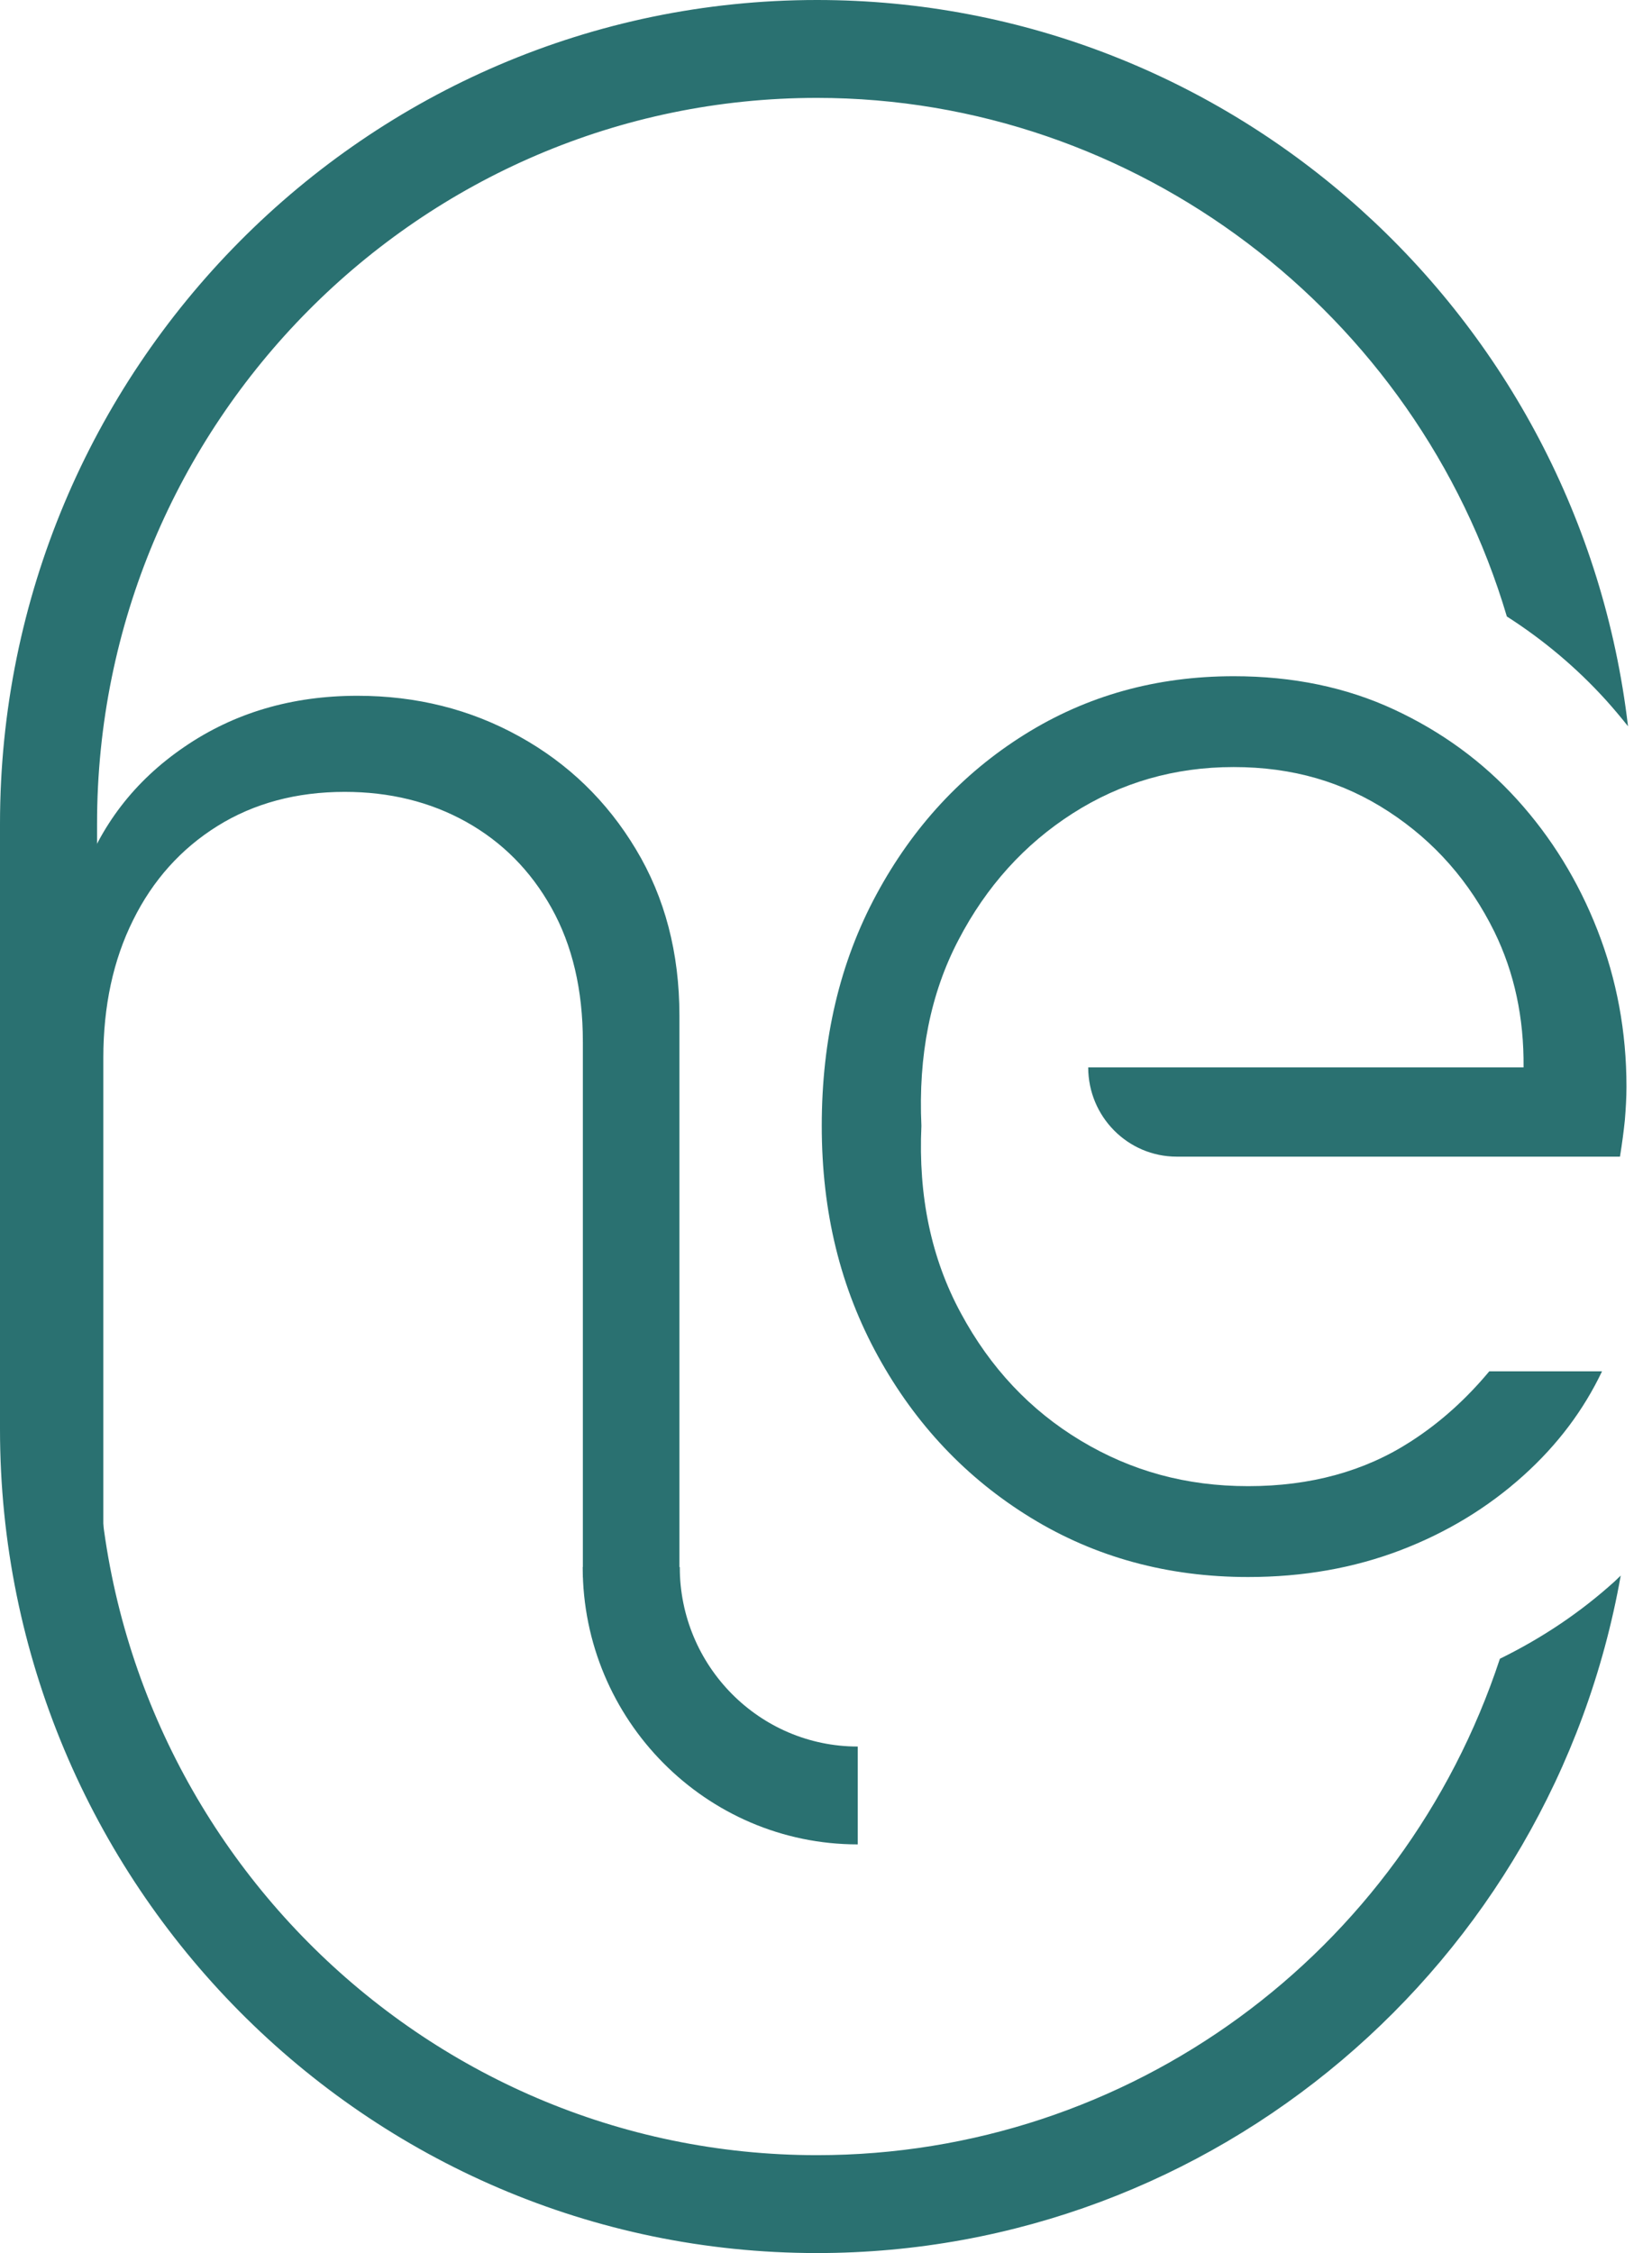 <svg xmlns="http://www.w3.org/2000/svg" width="44" height="60" viewBox="0 0 44 60" fill="none"><path d="M1.507 24.355L2.144 23.499C2.657 22 3.579 20.797 4.911 19.889C6.238 18.981 7.776 18.529 9.521 18.529C11.094 18.529 12.529 18.89 13.831 19.611C15.132 20.332 16.166 21.331 16.937 22.617C17.709 23.899 18.096 25.376 18.096 27.048V42.006H15.524V27.743C15.524 26.362 15.244 25.172 14.688 24.177C14.132 23.182 13.374 22.422 12.417 21.887C11.46 21.353 10.379 21.088 9.181 21.088C7.897 21.088 6.764 21.392 5.794 21.996C4.825 22.6 4.071 23.438 3.545 24.503C3.015 25.567 2.752 26.792 2.752 28.178V42.01L0.223 36.966" fill="#2A7171"></path><path d="M22.845 49.117C18.807 49.117 15.52 45.803 15.52 41.732H18.105C18.105 44.369 20.229 46.511 22.845 46.511V49.117Z" fill="#2A7171"></path><path d="M39.666 36.519C39.062 37.244 38.373 37.874 37.576 38.387C36.348 39.182 34.904 39.577 33.245 39.577C31.586 39.577 30.13 39.173 28.785 38.365C27.441 37.557 26.377 36.428 25.593 34.972C24.804 33.517 24.455 31.853 24.541 29.981C24.455 28.108 24.782 26.457 25.528 25.032C26.269 23.608 27.286 22.482 28.57 21.661C29.854 20.84 31.285 20.427 32.857 20.427C34.43 20.427 35.779 20.823 36.994 21.618C38.209 22.413 39.144 23.477 39.803 24.815C40.334 25.901 40.592 27.105 40.579 28.425H28.984C28.984 29.737 30.039 30.802 31.341 30.802H43.147C43.203 30.454 43.246 30.133 43.277 29.829C43.302 29.524 43.32 29.229 43.32 28.942C43.32 27.474 43.061 26.084 42.548 24.772C42.036 23.46 41.32 22.3 40.407 21.292C39.493 20.284 38.399 19.485 37.128 18.894C35.856 18.303 34.434 18.008 32.862 18.008C30.802 18.008 28.945 18.524 27.286 19.563C25.627 20.601 24.313 22.022 23.343 23.82C22.369 25.623 21.887 27.674 21.887 29.981C21.887 32.288 22.387 34.303 23.386 36.119C24.386 37.935 25.743 39.369 27.458 40.42C29.173 41.471 31.104 41.997 33.245 41.997C34.702 41.997 36.055 41.758 37.296 41.285C38.537 40.811 39.631 40.146 40.575 39.295C41.488 38.474 42.182 37.544 42.669 36.519H39.666Z" fill="#2A7171"></path><path d="M42.999 42.119C42.09 42.94 41.073 43.622 39.949 44.173C37.359 52.028 30.077 57.393 21.76 57.393C11.186 57.393 2.585 48.722 2.585 38.061V21.939C2.585 11.278 11.186 2.607 21.76 2.607C30.249 2.607 37.738 8.328 40.134 16.417C41.112 17.043 41.995 17.786 42.775 18.646C42.978 18.872 43.172 19.102 43.361 19.341C42.077 8.398 32.826 0 21.76 0C9.76 0 0 9.84 0 21.939V38.061C0 50.16 9.76 60 21.76 60C32.33 60 41.328 52.324 43.167 41.958C43.111 42.01 43.056 42.066 42.999 42.119Z" fill="#2A7171"></path></svg>